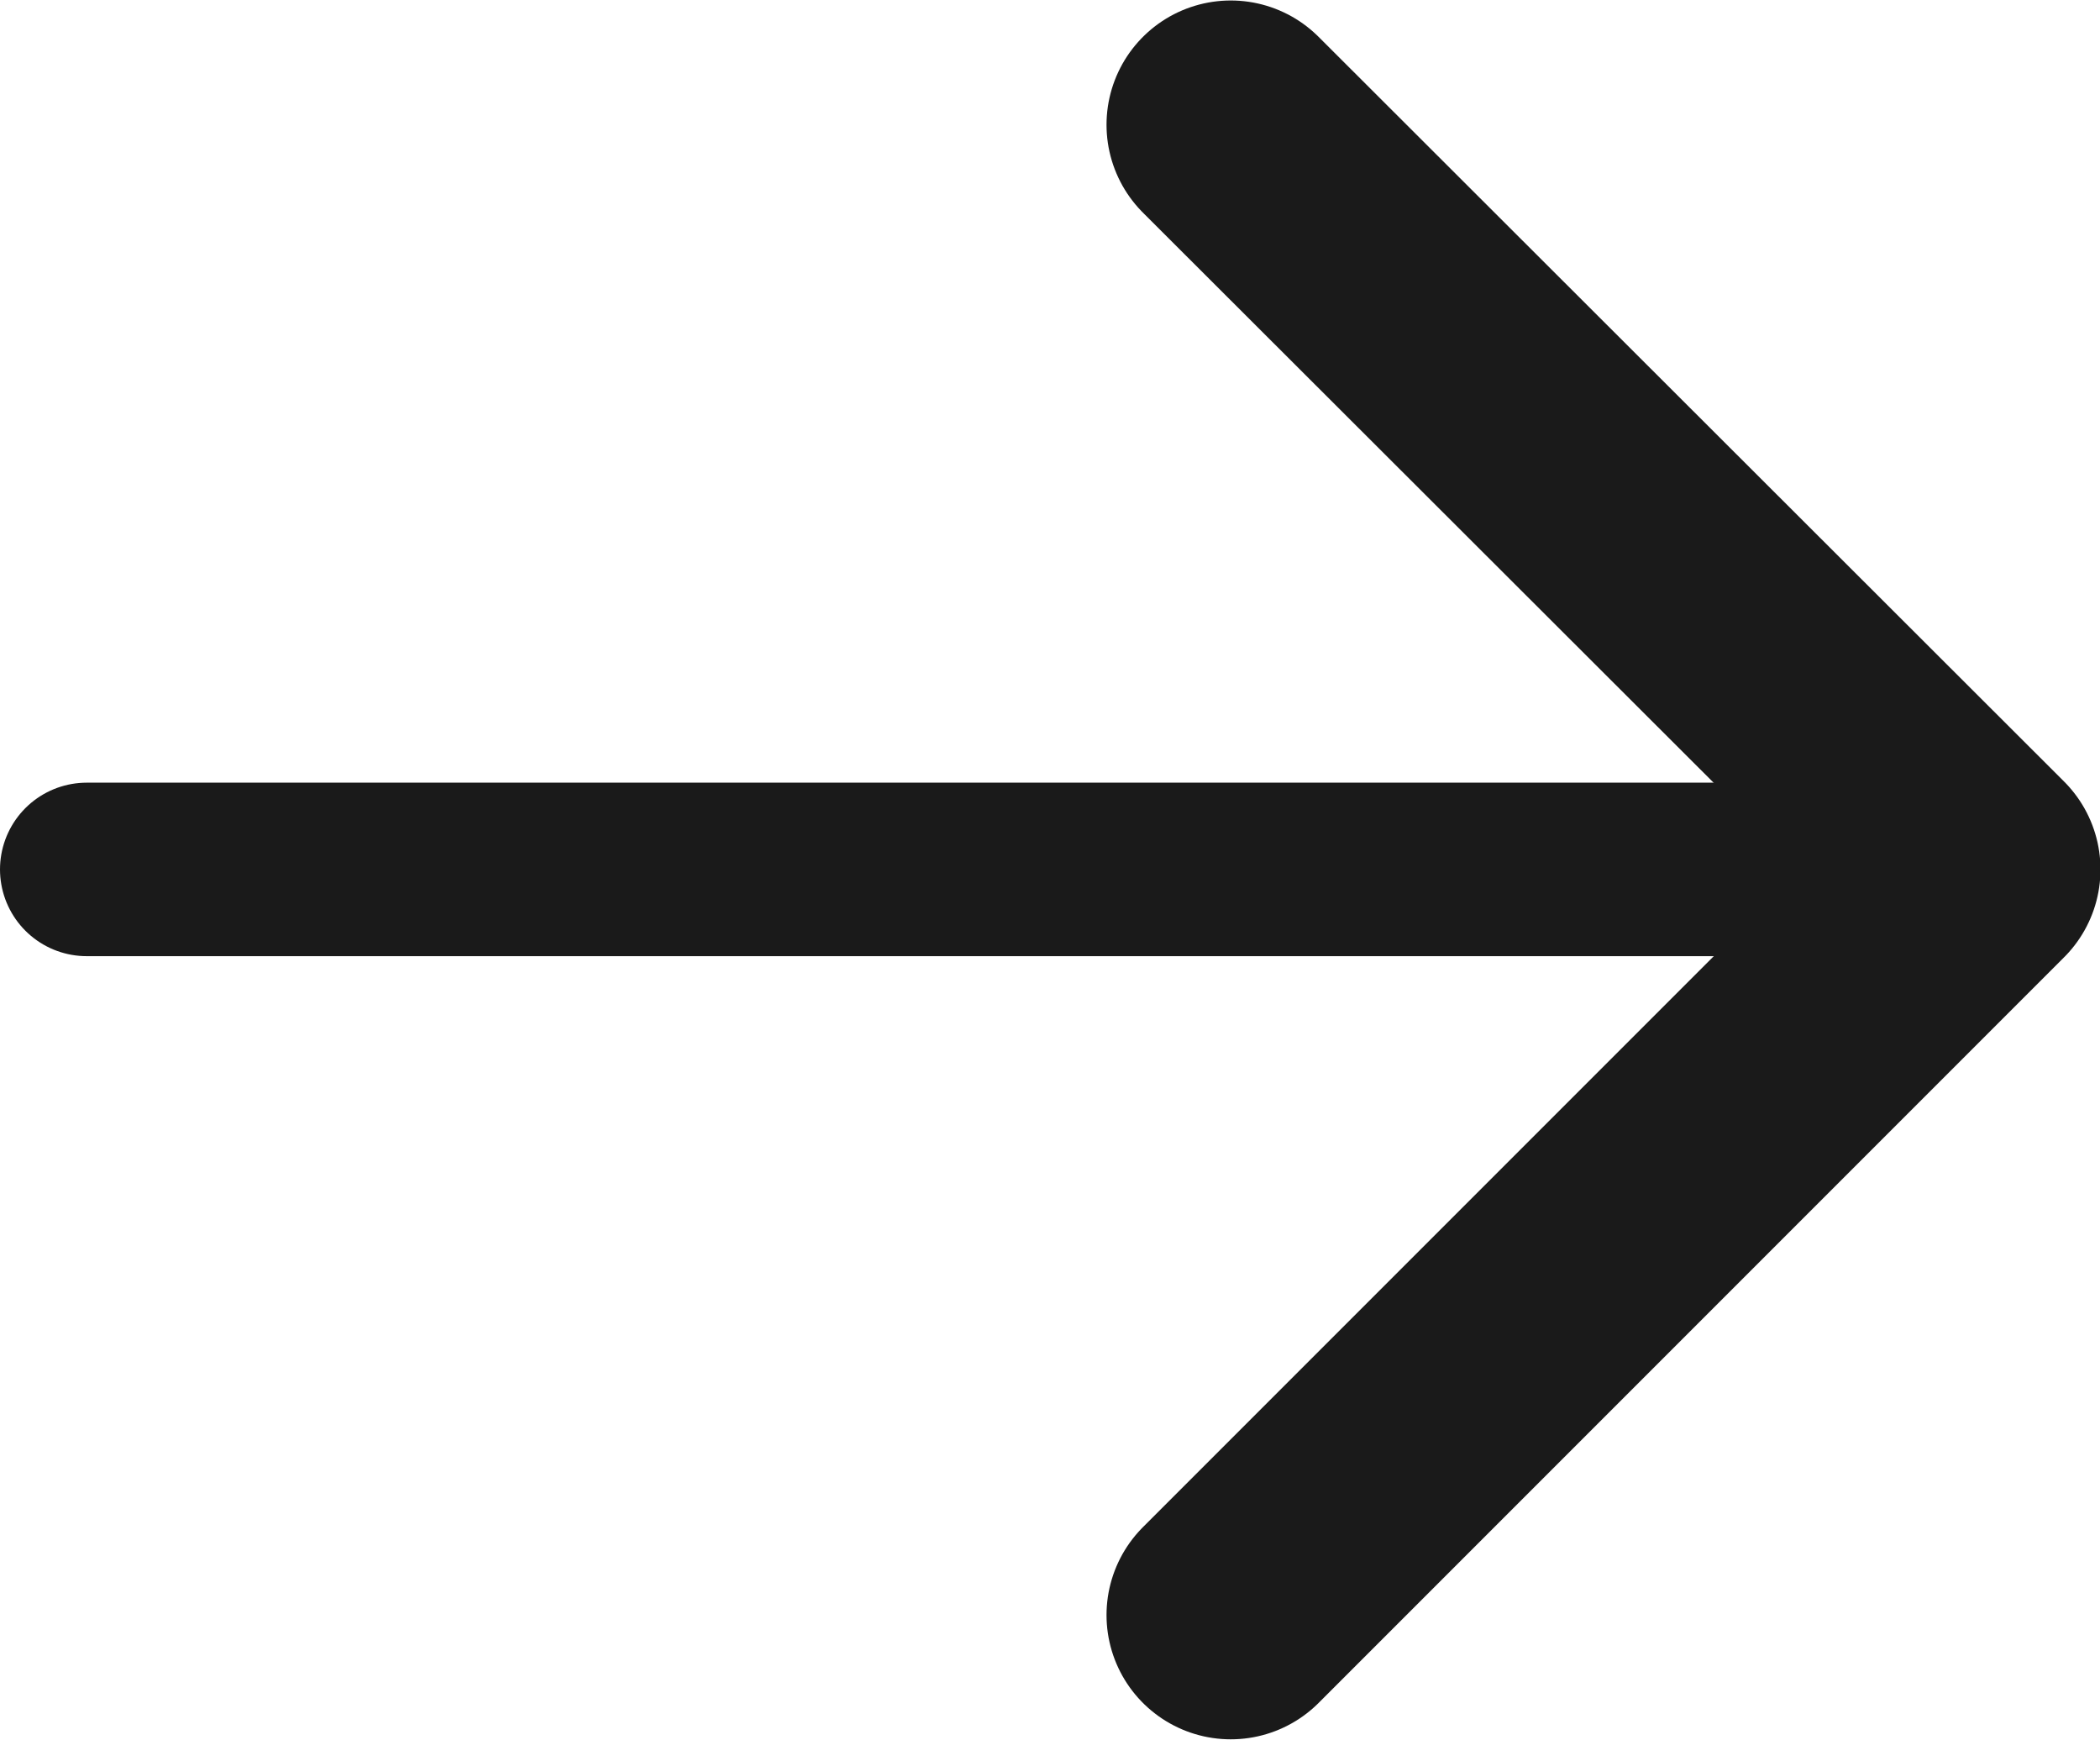 <svg xmlns="http://www.w3.org/2000/svg" viewBox="0 0 21.55 17.85"><defs><style>.cls-1,.cls-2{fill:none;stroke:#1a1a1a;stroke-linecap:round;}.cls-1{stroke-linejoin:bevel;stroke-width:1.78px;}.cls-2{stroke-linejoin:round;stroke-width:2.55px;}</style></defs><title>Asset 124</title><g id="Layer_2" data-name="Layer 2"><g id="Text"><path class="cls-1" d="M19.88,8.92H.89"/><path class="cls-2" d="M12.63,16.57c3-3,4.66-4.66,7.65-7.65L12.63,1.28"/></g></g></svg>